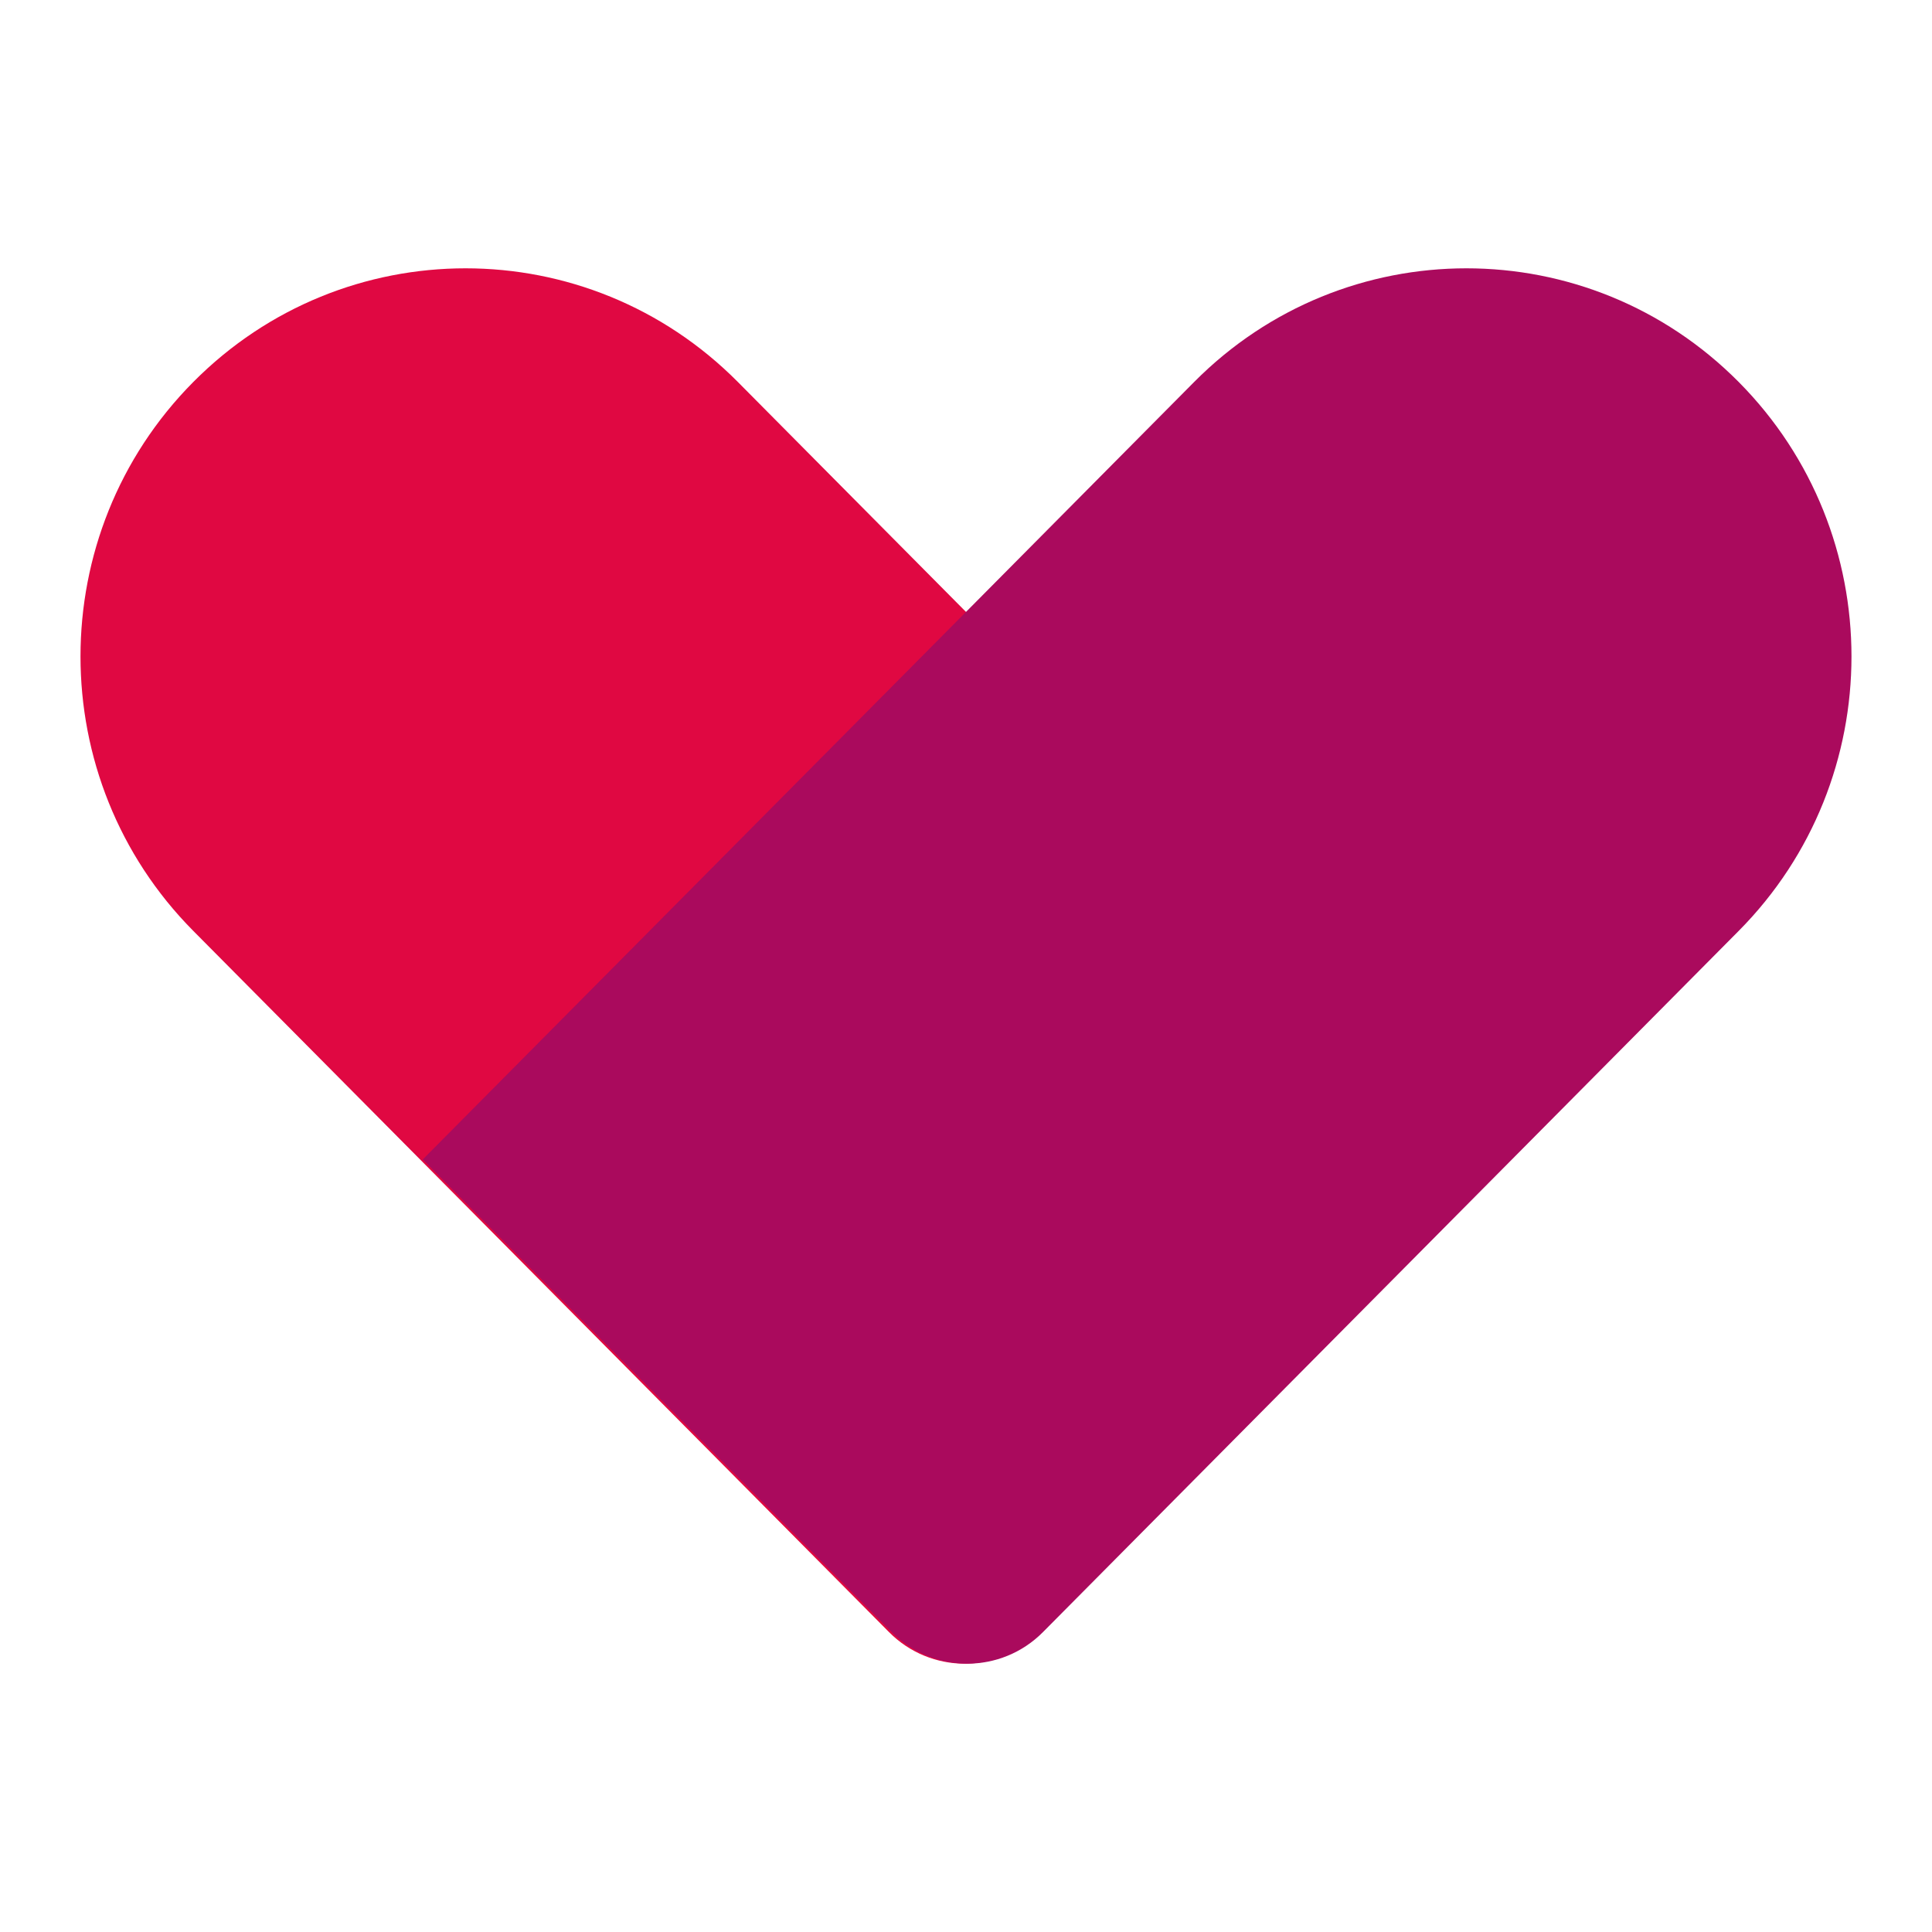 <svg width="64" height="64" viewBox="0 0 64 64" fill="none" xmlns="http://www.w3.org/2000/svg">
<path d="M24.443 12.654C19.461 7.633 11.384 7.633 6.403 12.654C1.421 17.675 1.421 25.816 6.403 30.837L29.448 54.064C30.833 55.46 33.078 55.46 34.462 54.064L49.995 38.409L24.443 12.654Z" fill="#E00842"/>
<path d="M39.557 12.654C44.538 7.633 52.615 7.633 57.597 12.654C62.578 17.675 62.578 25.816 57.597 30.837L34.551 54.064C33.167 55.46 30.922 55.46 29.537 54.064L14.004 38.409L39.557 12.654Z" fill="#AA0A5D"/>
</svg>
